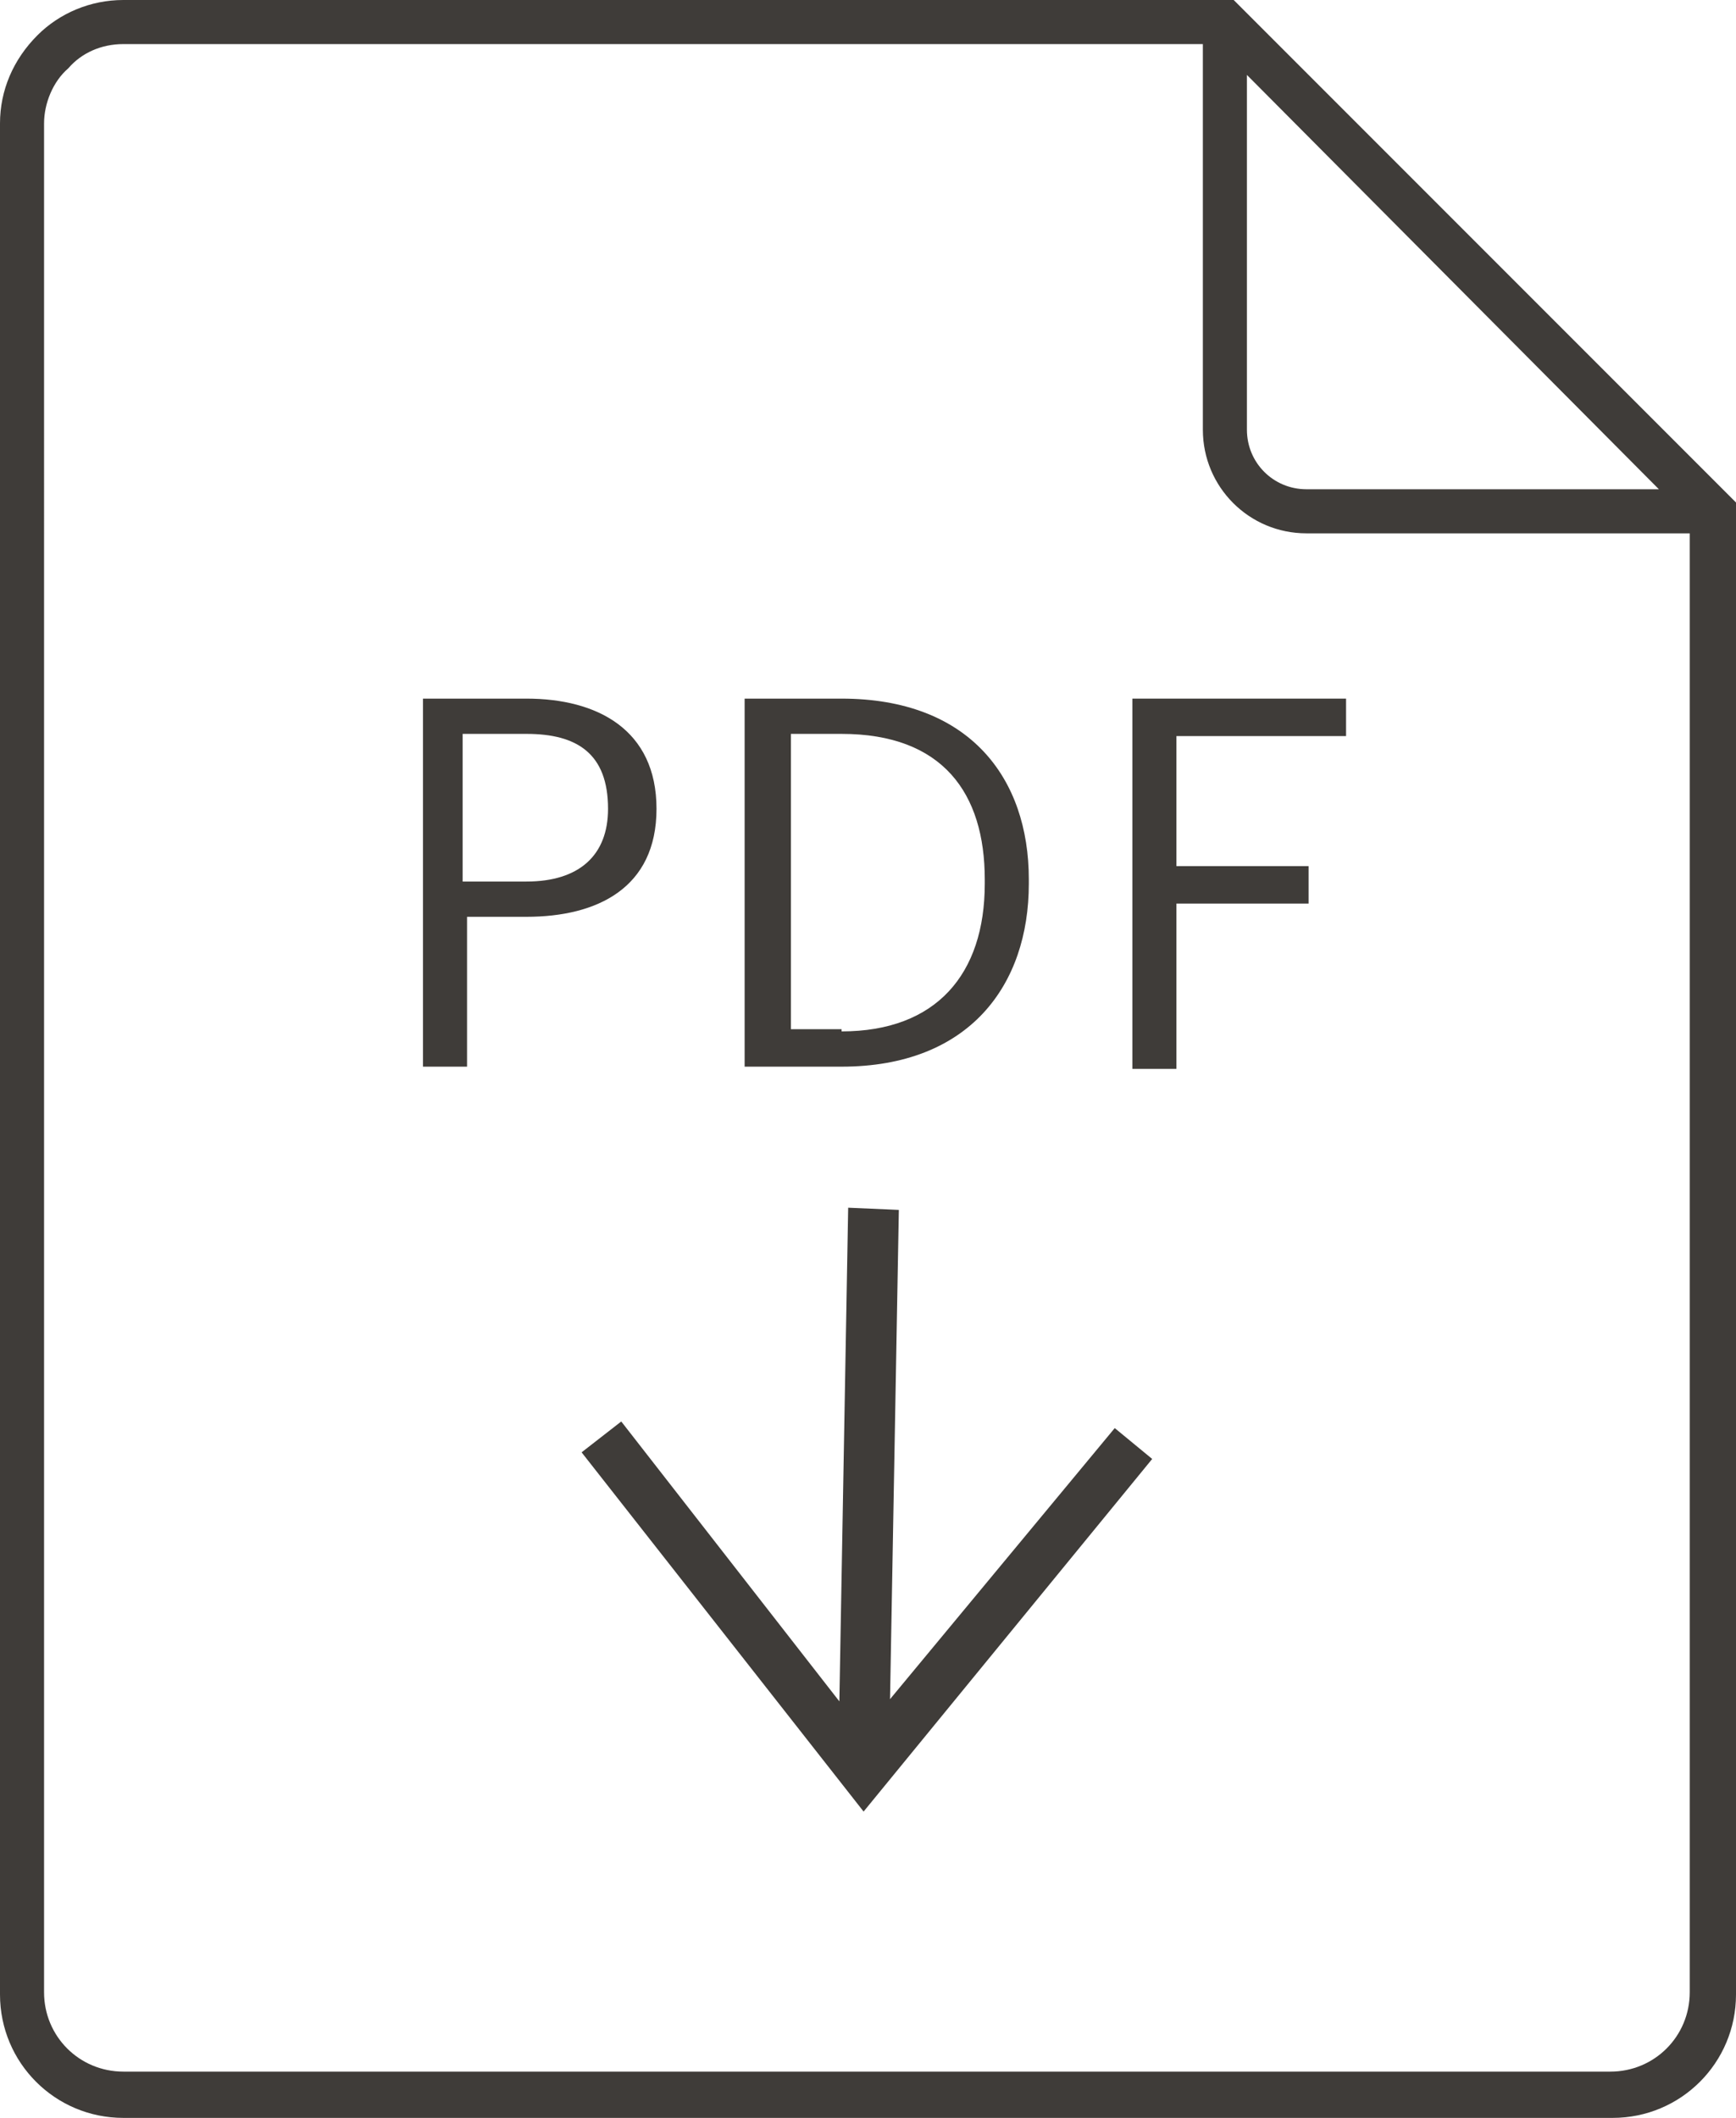 <?xml version="1.0" encoding="utf-8"?>
<!-- Generator: Adobe Illustrator 24.1.0, SVG Export Plug-In . SVG Version: 6.00 Build 0)  -->
<svg version="1.1" id="Capa_1" xmlns="http://www.w3.org/2000/svg" xmlns:xlink="http://www.w3.org/1999/xlink" x="0px" y="0px"
	 viewBox="0 0 78.8 96.1" style="enable-background:new 0 0 78.8 96.1;" xml:space="preserve">
<style type="text/css">
	.st0{fill:#3F3C39;}
</style>
<g>
	<path class="st0" d="M56,0H5.6C4.1,0,2.7,0.6,1.7,1.6C0.6,2.7,0,4.1,0,5.6v84.9c0,3.1,2.5,5.6,5.6,5.6h67.6c3.1,0,5.6-2.5,5.6-5.6
		V22.8L56,0z M56.6,3.4l18.7,18.8h-16c-1.5,0-2.7-1.2-2.7-2.7V3.4z M73.1,94H5.6c-2,0-3.6-1.6-3.6-3.6V5.6c0-0.9,0.4-1.9,1.1-2.5
		C3.7,2.4,4.6,2,5.6,2h49v17.5c0,2.6,2.1,4.7,4.7,4.7h17.4v66.2C76.7,92.4,75.1,94,73.1,94z"/>
	<path class="st0" d="M29.8,36.7L29.8,36.7c0-3.6-2.7-5-5.9-5h-4.7v16.7h2v-6.8h2.7C27.1,41.6,29.8,40.3,29.8,36.7z M27.6,36.7
		c0,2.1-1.3,3.3-3.7,3.3H21v-6.7h2.9C26.2,33.3,27.6,34.2,27.6,36.7L27.6,36.7z"/>
	<path class="st0" d="M46.7,40.1v-0.2c0-4.6-2.7-8.2-8.5-8.2h-4.4v16.7h4.4C44,48.4,46.7,44.7,46.7,40.1z M35.9,33.3h2.3
		c4.6,0,6.5,2.7,6.5,6.6v0.2c0,4.1-2.2,6.7-6.5,6.7v-0.1h-2.3V33.3z"/>
	<polygon class="st0" points="51.4,48.5 53.4,48.5 53.4,41 59.4,41 59.4,39.3 53.4,39.3 53.4,33.4 61.1,33.4 61.1,31.7 51.4,31.7 	
		"/>
	<polygon class="st0" points="40.4,77.1 40.8,54.9 38.5,54.8 38.1,77.2 28.2,64.5 26.4,65.9 39.2,82.2 52.3,66.2 50.6,64.8 	"/>
</g>
</svg>
